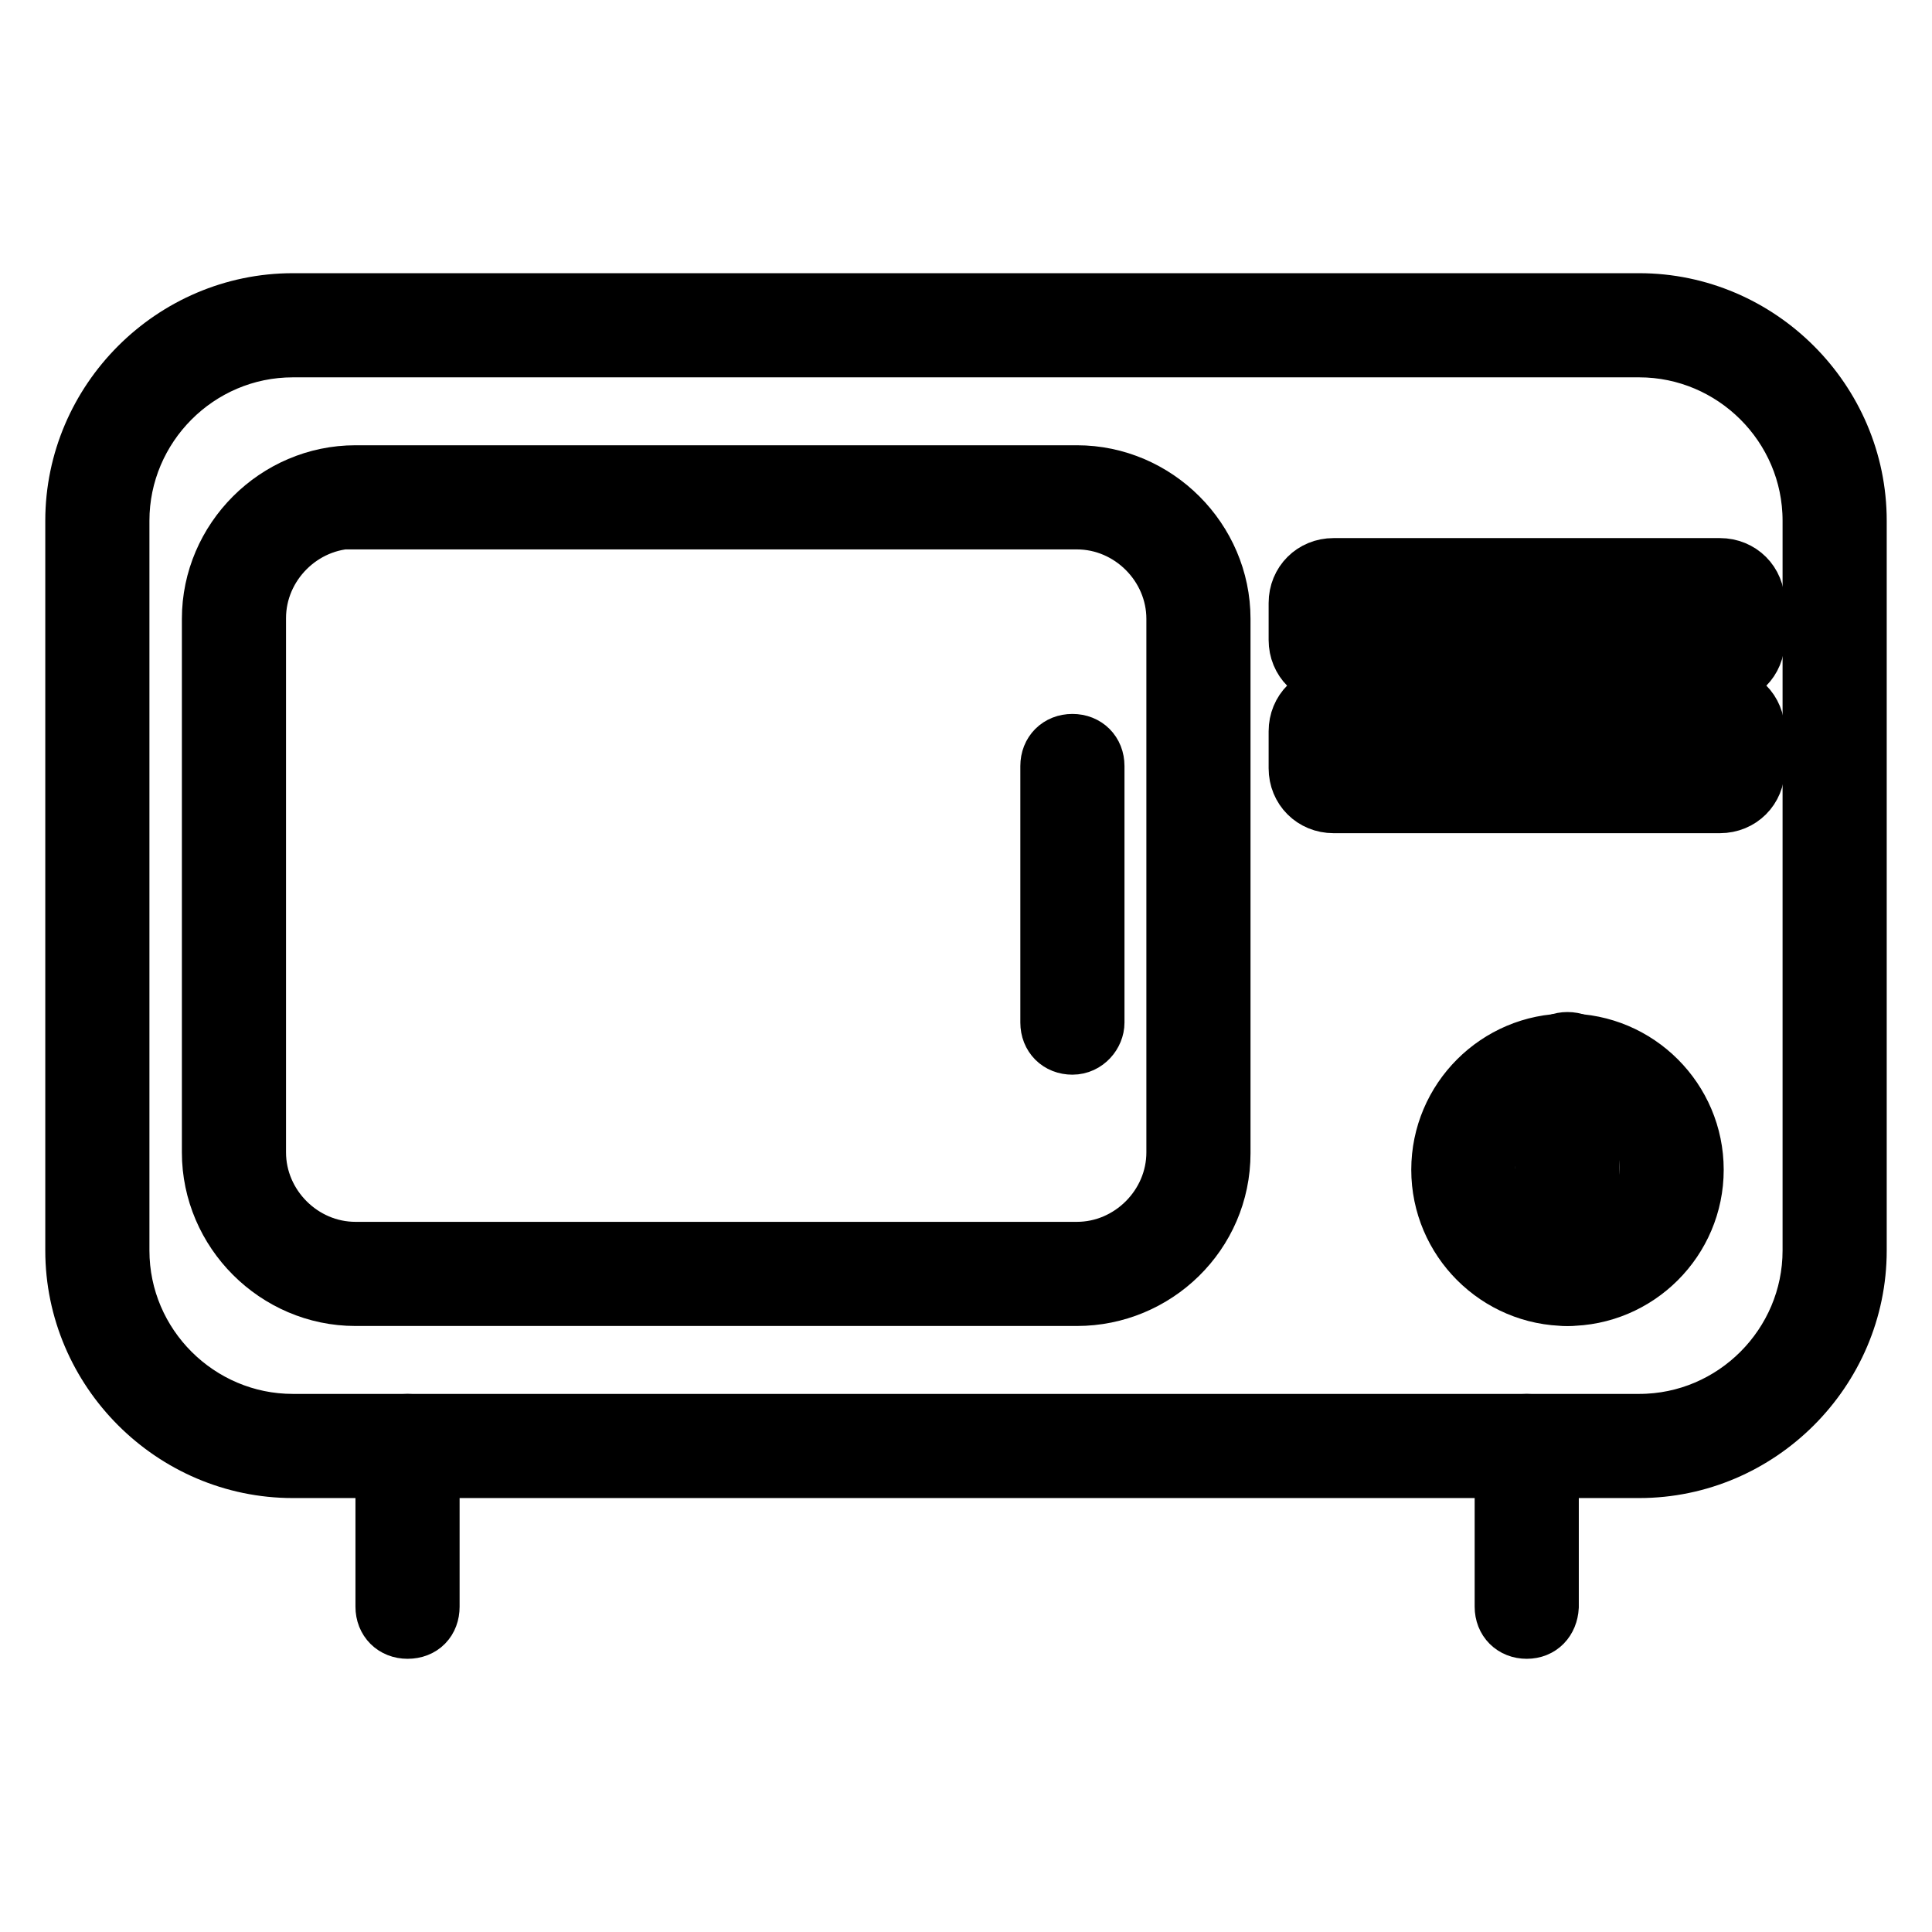 <?xml version="1.0" encoding="utf-8"?>
<!-- Svg Vector Icons : http://www.onlinewebfonts.com/icon -->
<!DOCTYPE svg PUBLIC "-//W3C//DTD SVG 1.1//EN" "http://www.w3.org/Graphics/SVG/1.1/DTD/svg11.dtd">
<svg version="1.1" xmlns="http://www.w3.org/2000/svg" xmlns:xlink="http://www.w3.org/1999/xlink" x="0px" y="0px" viewBox="0 0 256 256" enable-background="new 0 0 256 256" xml:space="preserve">
<g> <path stroke-width="8" fill-opacity="0" stroke="#000000"  d="M217.2,194.5H38.8c-15.8,0-28.8-13-28.8-28.8V69c0-15.8,13-28.8,28.8-28.8h178.4c15.8,0,28.8,13,28.8,28.8 v96.7C246,181.5,233,194.5,217.2,194.5L217.2,194.5z M38.8,46c-12.7,0-23,10.4-23,23v96.7c0,12.7,10.4,23,23,23h178.4 c12.7,0,23-10.4,23-23V69c0-12.7-10.4-23-23-23H38.8z"/> <path stroke-width="8" fill-opacity="0" stroke="#000000"  d="M142.7,171.7H47.1c-10.4,0-19-8.6-19-19V82c0-10.4,8.6-19,19-19h95.6c10.4,0,19,8.6,19,19v70.8 C161.7,163.4,153,171.7,142.7,171.7z M47.1,68.7c-7.2,0-13.2,6-13.2,13.2v70.8c0,7.2,6,13.2,13.2,13.2h95.6c7.2,0,13.2-6,13.2-13.2 V82c0-7.2-6-13.2-13.2-13.2H47.1z"/> <path stroke-width="8" fill-opacity="0" stroke="#000000"  d="M142.1,138.4c-1.7,0-2.9-1.2-2.9-2.9v-34c0-1.7,1.2-2.9,2.9-2.9c1.7,0,2.9,1.2,2.9,2.9v34 C145,136.9,143.8,138.4,142.1,138.4z M207.7,171.7c-9.2,0-16.7-7.5-16.7-16.7s7.5-16.7,16.7-16.7c9.2,0,16.7,7.5,16.7,16.7 S216.9,171.7,207.7,171.7z M207.7,143.8c-6,0-10.9,4.9-10.9,10.9s4.9,10.9,10.9,10.9c6,0,10.9-4.9,10.9-10.9 S213.8,143.8,207.7,143.8z"/> <path stroke-width="8" fill-opacity="0" stroke="#000000"  d="M207.7,171.7c-1.7,0-2.9-1.2-2.9-2.9V141c0-1.7,1.2-2.9,2.9-2.9c1.7,0,2.9,1.2,2.9,2.9v27.9 C210.6,170.6,209.2,171.7,207.7,171.7z M227.9,89.4h-51.2c-2.6,0-4.6-2-4.6-4.6v-4.9c0-2.6,2-4.6,4.6-4.6h51.2c2.6,0,4.6,2,4.6,4.6 v4.9C232.5,87.4,230.5,89.4,227.9,89.4L227.9,89.4z M177.8,83.7h48.9v-2.6h-48.9V83.7z M227.9,106.4h-51.2c-2.6,0-4.6-2-4.6-4.6 v-4.9c0-2.6,2-4.6,4.6-4.6h51.2c2.6,0,4.6,2,4.6,4.6v4.9C232.5,104.4,230.5,106.4,227.9,106.4L227.9,106.4z M177.8,100.7h48.9v-2.6 h-48.9V100.7z M54,215.8c-1.7,0-2.9-1.2-2.9-2.9v-21.3c0-1.7,1.2-2.9,2.9-2.9c1.7,0,2.9,1.2,2.9,2.9v21.3 C56.9,214.6,55.8,215.8,54,215.8z M202.3,215.8c-1.7,0-2.9-1.2-2.9-2.9v-21.3c0-1.7,1.2-2.9,2.9-2.9c1.7,0,2.9,1.2,2.9,2.9v21.3 C205.1,214.6,204,215.8,202.3,215.8z"/></g>
</svg>